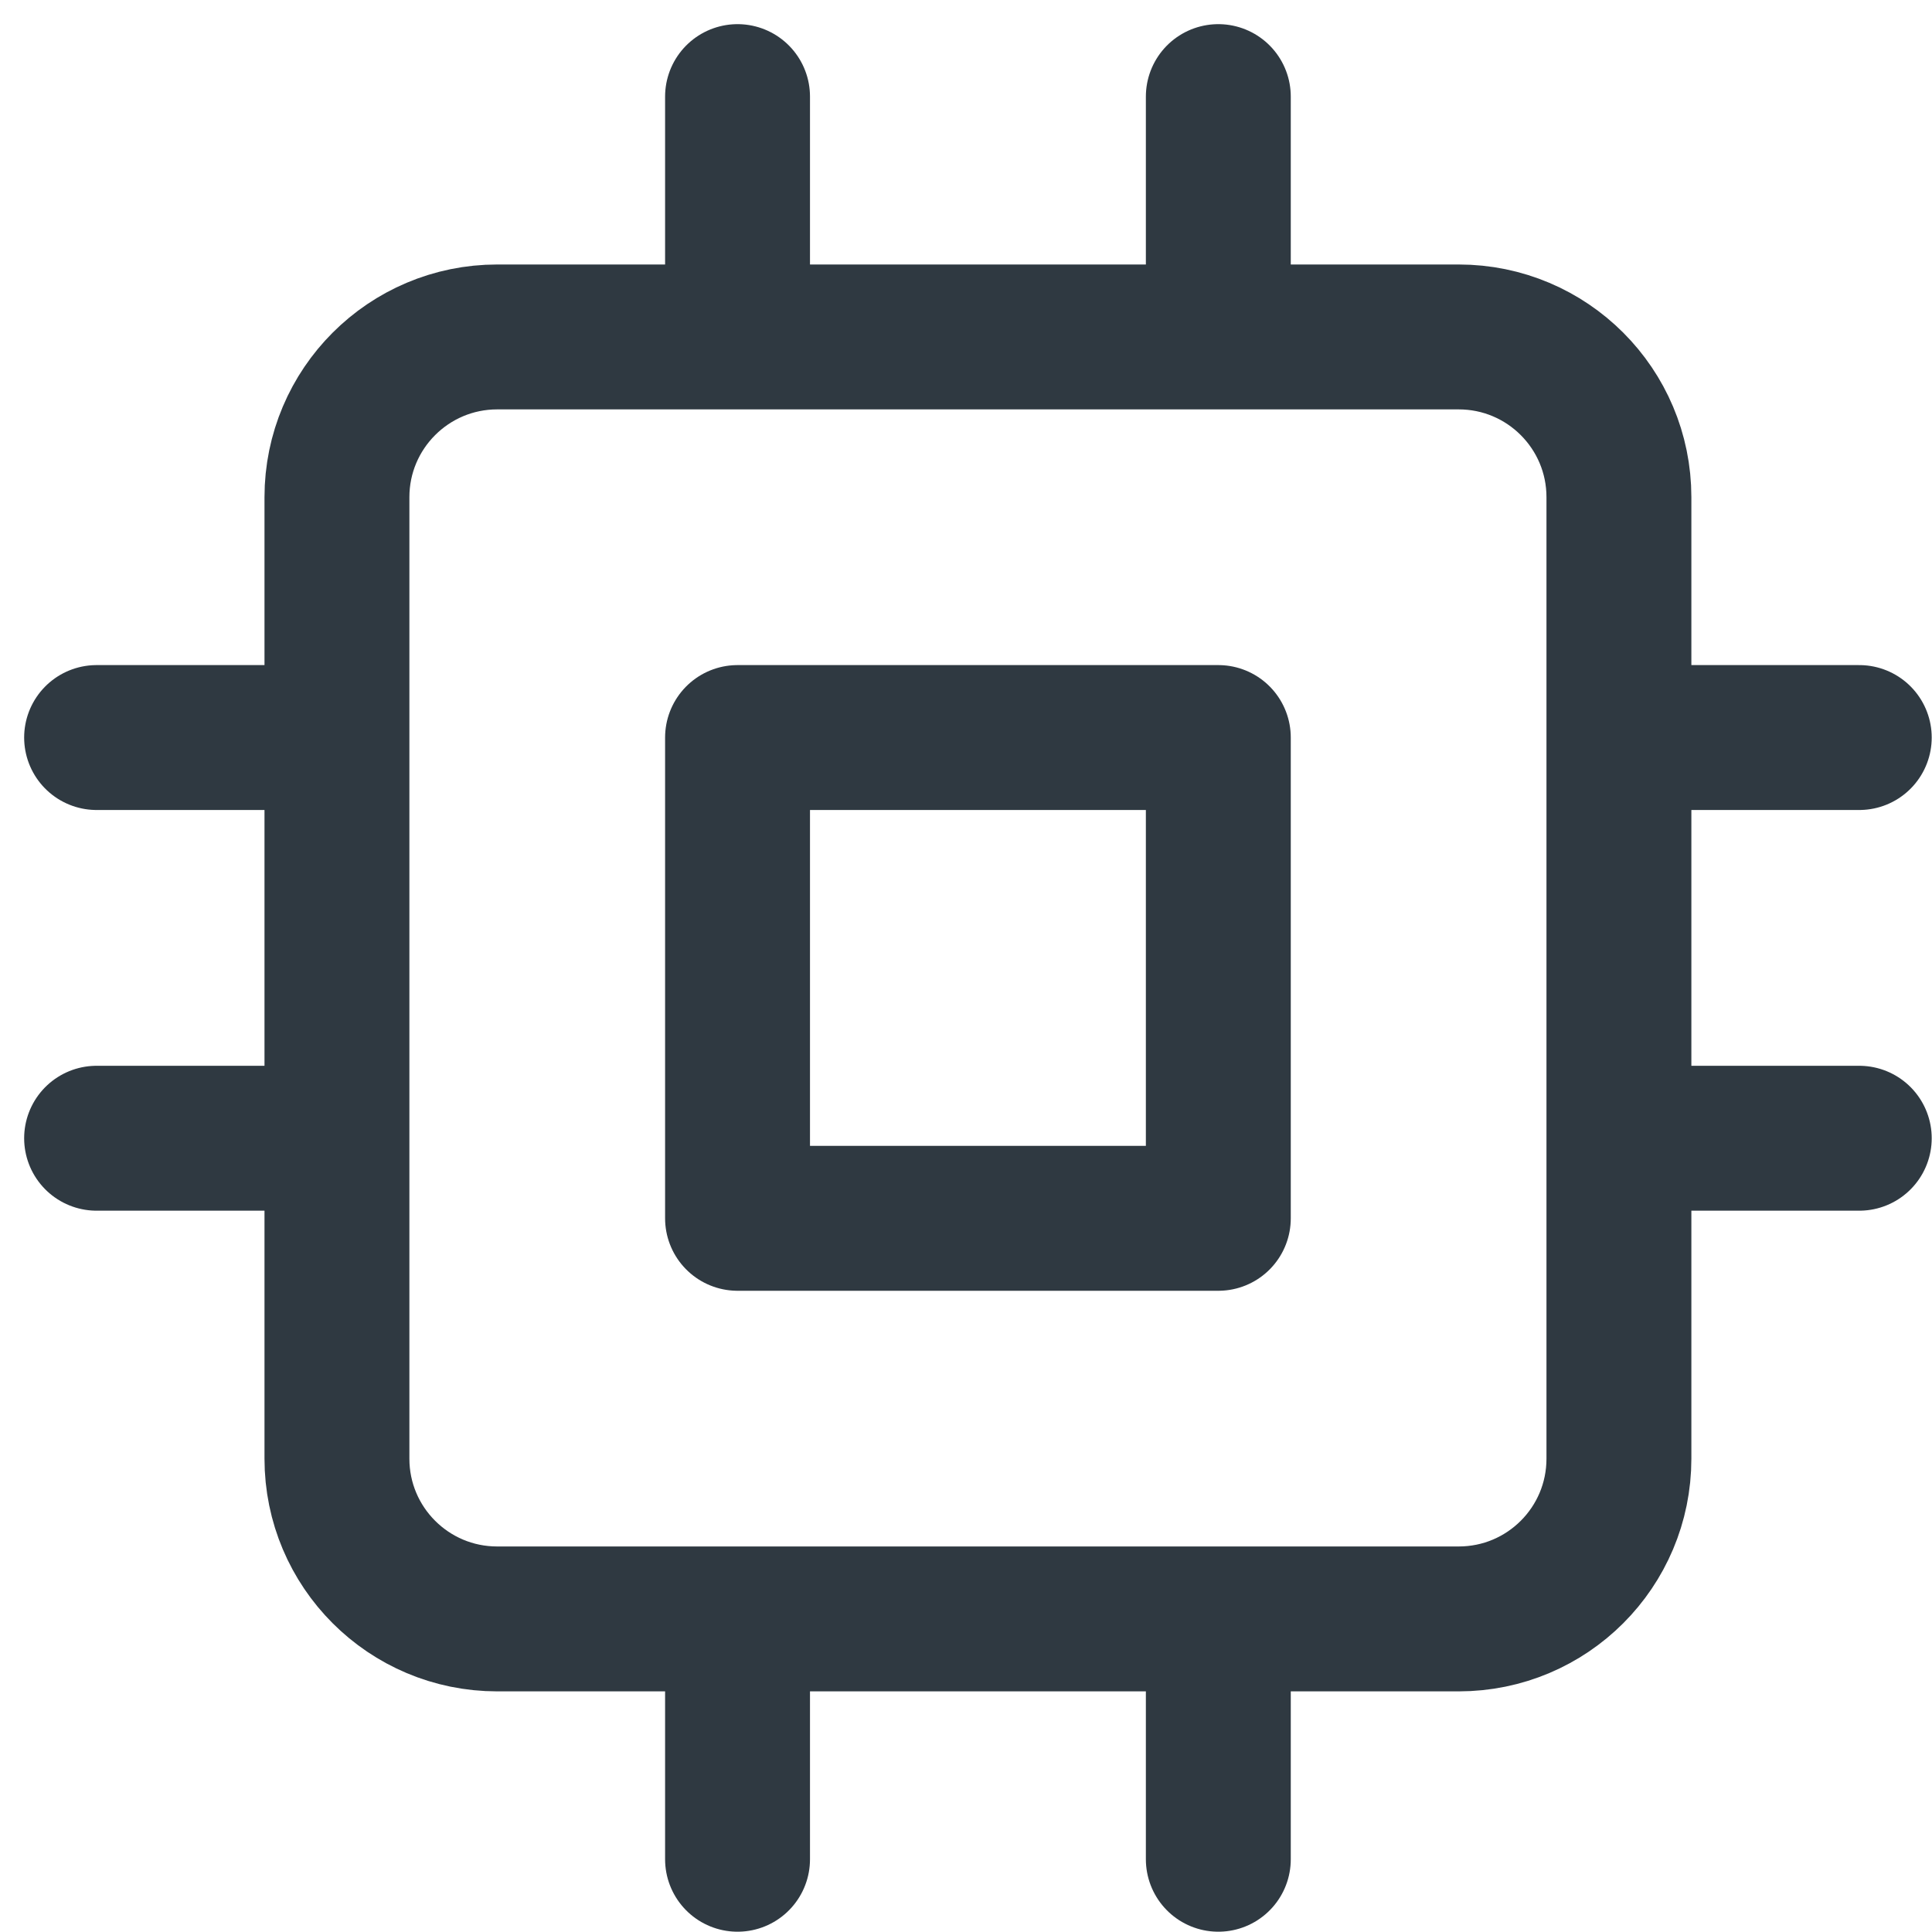 <svg width="20" height="20" viewBox="0 0 20 20" fill="none" xmlns="http://www.w3.org/2000/svg">
<path d="M7.635 1V3.488M12.612 1V3.488M7.635 16.759V19.247M12.612 16.759V19.247M16.759 7.635H19.247M16.759 11.783H19.247M1 7.635H3.488M1 11.783H3.488M5.147 3.488H15.1C16.017 3.488 16.759 4.231 16.759 5.147V15.1C16.759 16.017 16.017 16.759 15.1 16.759H5.147C4.231 16.759 3.488 16.017 3.488 15.1V5.147C3.488 4.231 4.231 3.488 5.147 3.488ZM7.635 7.635H12.612V12.612H7.635V7.635Z" stroke="#2F3941" stroke-width="1.5" stroke-linecap="round" stroke-linejoin="round"/>
</svg>
